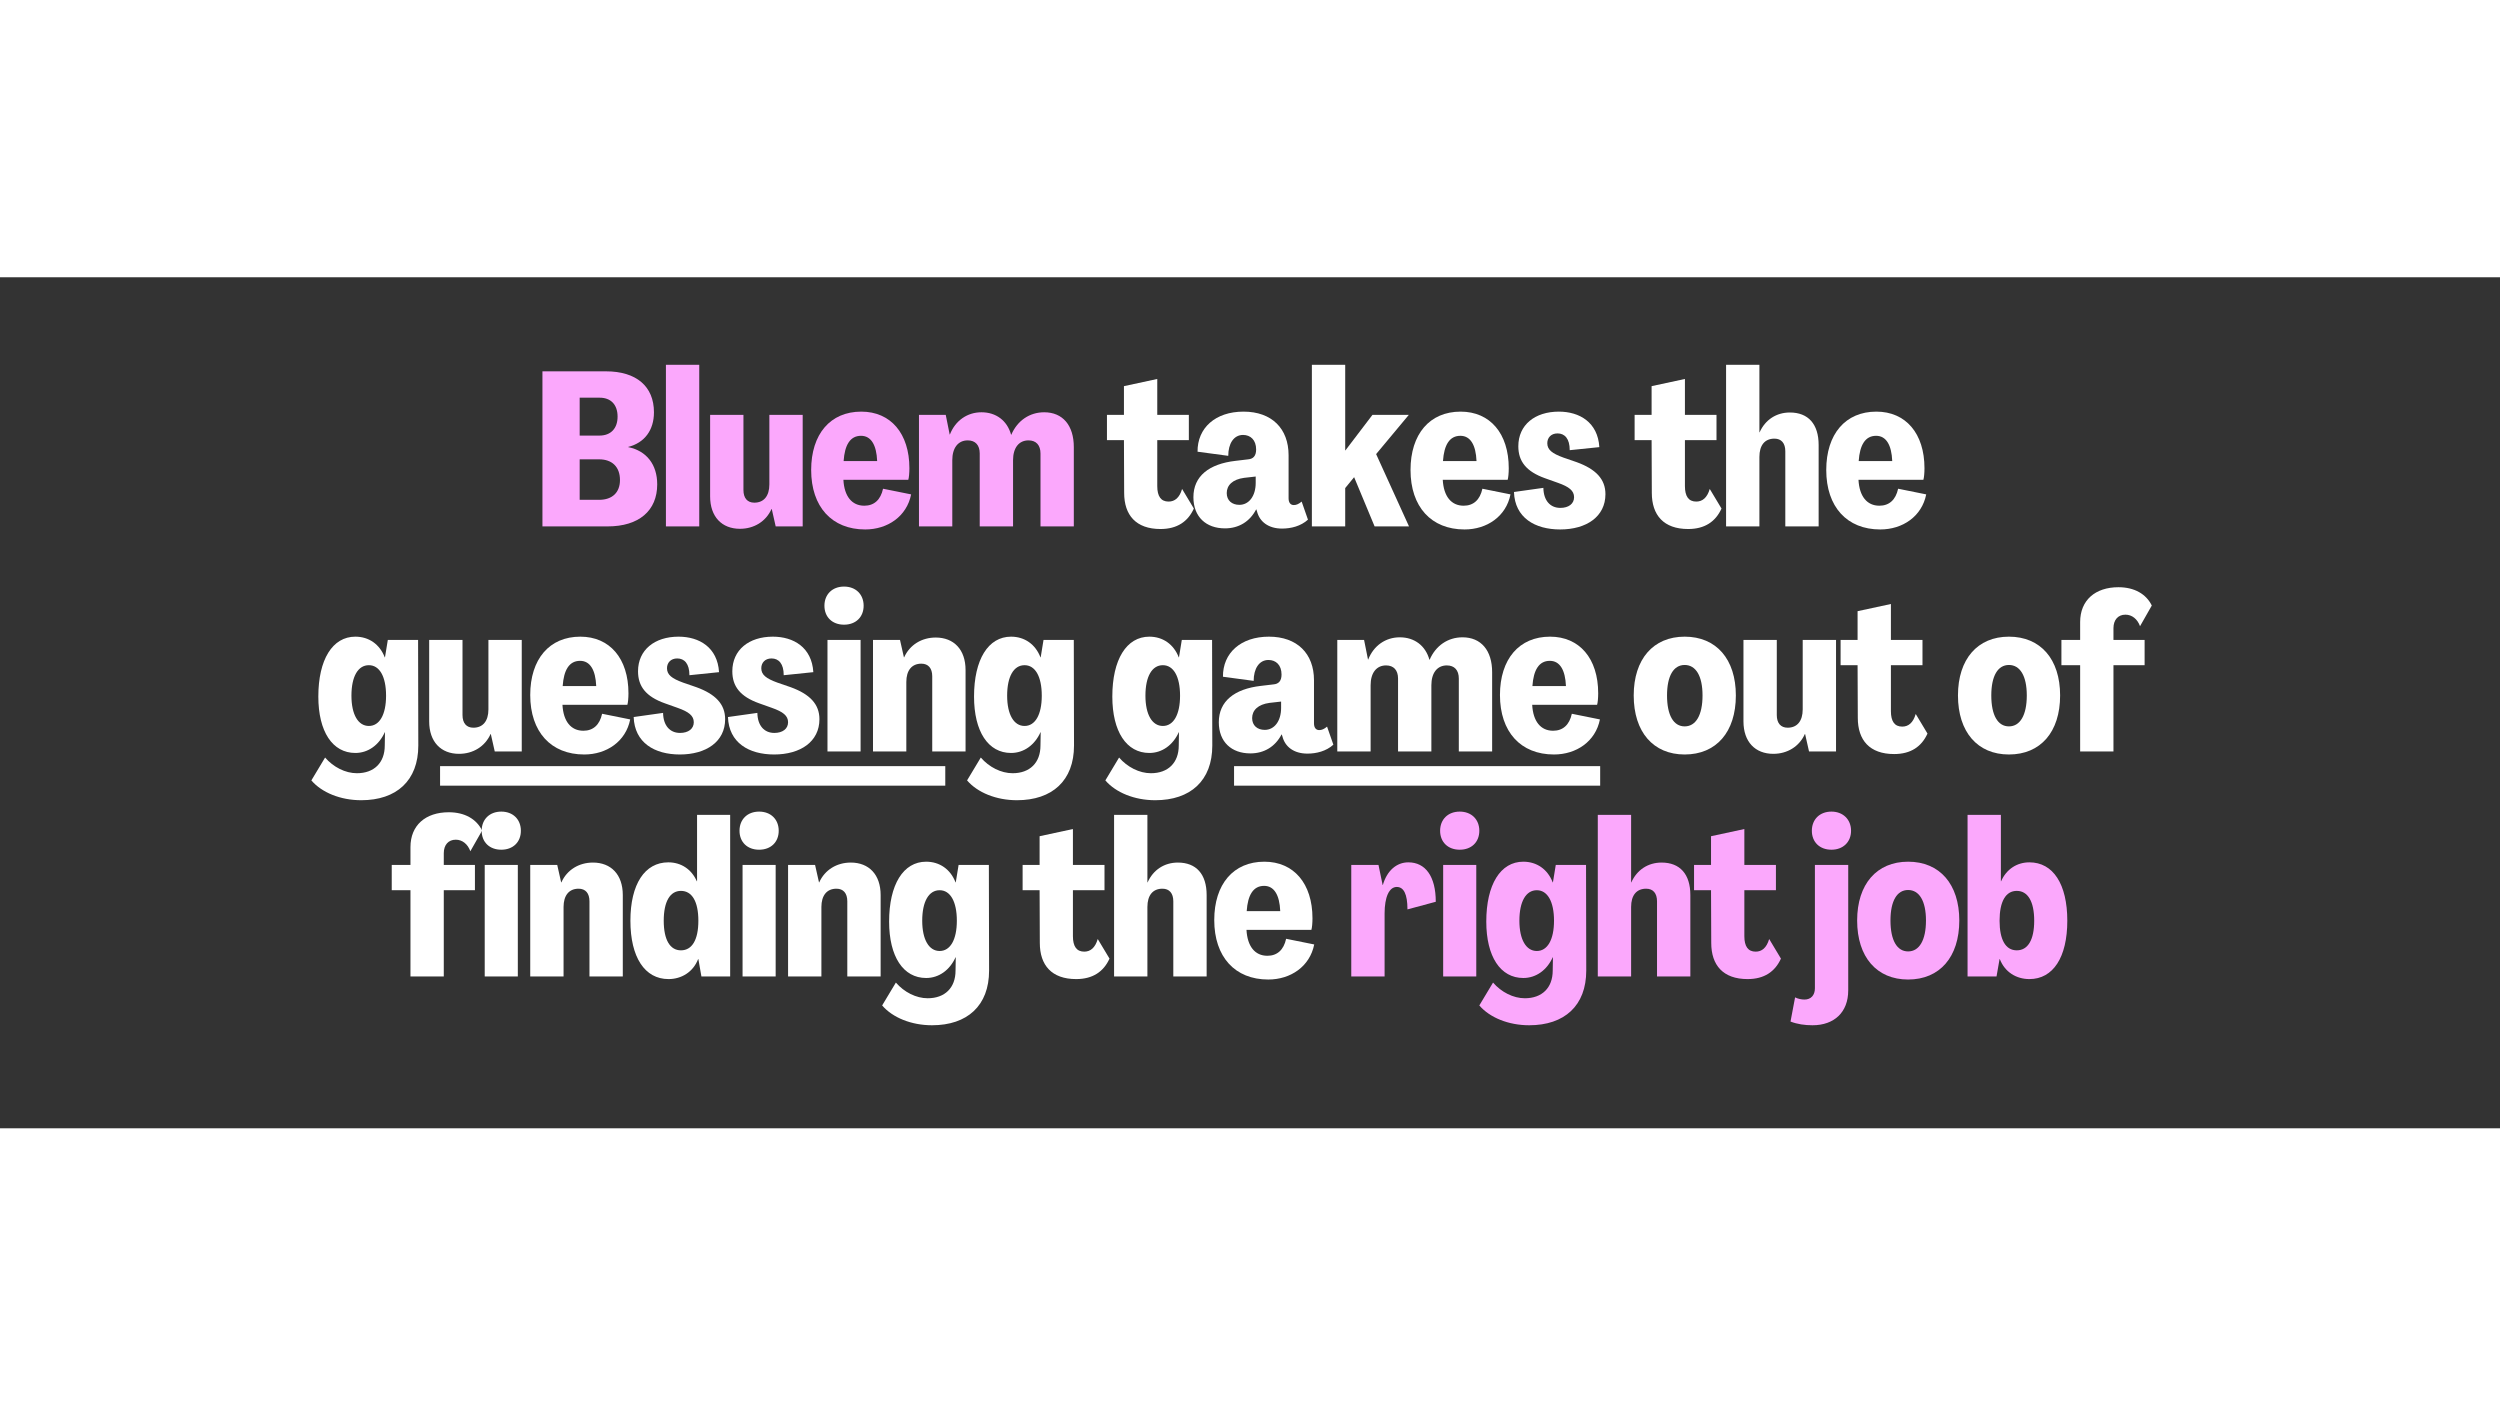 <svg xmlns="http://www.w3.org/2000/svg" xmlns:xlink="http://www.w3.org/1999/xlink" width="1366" zoomAndPan="magnify" viewBox="0 0 1024.5 348.75" height="768" preserveAspectRatio="xMidYMid meet" version="1.0"><rect x="0" y="0" width="1024.5" height="348.75" fill="#333333" stroke="none"/><defs><g/><clipPath id="c55214c55f"><path d="M 180.34 200 L 387.375 200 L 387.375 209 L 180.34 209 Z M 505.715 200 L 656 200 L 656 209 L 505.715 209 Z M 505.715 200 " clip-rule="nonzero"/></clipPath></defs><g fill="#fba8fc" fill-opacity="1"><g transform="translate(218.276, 102.096)"><g><path d="M 4.016 0 L 30.703 0 C 43.555 0 51.051 -6.426 51.051 -17.227 C 51.051 -25.348 46.68 -30.969 39.18 -32.488 L 39.18 -32.578 C 45.875 -34.273 49.715 -39.449 49.715 -46.77 C 49.715 -57.391 42.484 -63.547 30.078 -63.547 L 4.016 -63.547 Z M 19.277 -37.219 L 19.277 -52.746 L 27.488 -52.746 C 32.043 -52.746 34.809 -49.891 34.809 -44.984 C 34.809 -40.164 32.043 -37.219 27.398 -37.219 Z M 19.277 -10.891 L 19.277 -27.488 L 27.223 -27.488 C 32.578 -27.488 35.789 -24.367 35.789 -19.012 C 35.789 -13.922 32.668 -10.891 27.223 -10.891 Z M 19.277 -10.891 "/></g></g></g><g fill="#fba8fc" fill-opacity="1"><g transform="translate(269.769, 102.096)"><g><path d="M 3.125 0 L 16.781 0 L 16.781 -66.227 L 3.125 -66.227 Z M 3.125 0 "/></g></g></g><g fill="#fba8fc" fill-opacity="1"><g transform="translate(288.152, 102.096)"><g><path d="M 15.082 0.98 C 20.797 0.98 25.703 -1.965 28.023 -7.141 L 28.113 -7.141 L 29.723 0 L 40.789 0 L 40.789 -45.695 L 27.133 -45.695 L 27.133 -17.227 C 27.133 -12.496 24.902 -9.727 20.973 -9.727 C 18.117 -9.727 16.512 -11.602 16.512 -14.906 L 16.512 -45.695 L 2.855 -45.695 L 2.855 -12.316 C 2.855 -3.926 7.676 0.98 15.082 0.98 Z M 15.082 0.98 "/></g></g></g><g fill="#fba8fc" fill-opacity="1"><g transform="translate(330.632, 102.096)"><g><path d="M 23.918 1.25 C 33.113 1.25 40.965 -4.105 42.75 -13.121 L 31.238 -15.441 C 30.258 -10.891 27.578 -8.48 23.562 -8.48 C 18.477 -8.48 15.352 -12.316 14.996 -19.102 L 41.59 -19.102 C 41.859 -19.992 42.039 -21.867 42.039 -23.832 C 42.039 -38.109 34.363 -47.035 22.312 -47.035 C 9.641 -47.035 1.785 -37.844 1.785 -23.117 C 1.785 -8.031 10.266 1.25 23.918 1.25 Z M 15.082 -26.777 C 15.531 -33.379 17.762 -37.129 22.223 -37.129 C 26.328 -37.129 28.559 -33.379 28.828 -26.777 Z M 15.082 -26.777 "/></g></g></g><g fill="#fba8fc" fill-opacity="1"><g transform="translate(373.468, 102.096)"><g><path d="M 3.125 0 L 16.781 0 L 16.781 -27.133 C 16.781 -32.219 19.188 -35.254 23.117 -35.254 C 26.238 -35.254 28.023 -33.289 28.023 -29.898 L 28.023 0 L 41.68 0 L 41.68 -27.133 C 41.68 -32.219 44.09 -35.254 48.016 -35.254 C 51.141 -35.254 52.926 -33.289 52.926 -29.898 L 52.926 0 L 66.582 0 L 66.582 -32.488 C 66.582 -41.414 62.031 -46.77 54.445 -46.77 C 48.465 -46.77 43.465 -43.375 40.965 -37.574 L 40.879 -37.574 C 39.27 -43.375 34.719 -46.77 28.738 -46.77 C 22.938 -46.77 18.027 -43.375 15.797 -37.664 L 15.707 -37.664 L 14.102 -45.695 L 3.125 -45.695 Z M 3.125 0 "/></g></g></g><g fill="#ffffff" fill-opacity="1"><g transform="translate(441.493, 102.096)"><g/></g></g><g fill="#ffffff" fill-opacity="1"><g transform="translate(453.451, 102.096)"><g><path d="M 22.133 1.07 C 28.918 1.07 33.379 -1.965 35.789 -7.32 L 30.969 -15.352 C 29.898 -11.691 27.938 -10.176 25.438 -10.176 C 22.312 -10.176 20.797 -12.316 20.797 -16.512 L 20.797 -35.344 L 33.738 -35.344 L 33.738 -45.695 L 20.797 -45.695 L 20.797 -60.422 L 7.141 -57.477 L 7.141 -45.695 L 0.18 -45.695 L 0.18 -35.344 L 7.141 -35.344 L 7.23 -13.746 C 7.23 -4.641 12.051 1.07 22.133 1.07 Z M 22.133 1.07 "/></g></g></g><g fill="#ffffff" fill-opacity="1"><g transform="translate(487.988, 102.096)"><g><path d="M 14.012 0.805 C 19.637 0.805 24.188 -1.965 26.777 -6.961 L 26.863 -6.961 L 27.133 -6.16 C 28.203 -1.875 31.863 0.891 37.395 0.891 C 41.055 0.891 45.07 -0.09 48.016 -2.766 L 45.43 -10.176 C 44.27 -9.191 43.285 -8.746 42.215 -8.746 C 40.879 -8.746 40.074 -9.727 40.074 -11.512 L 40.074 -29.184 C 40.074 -40.074 33.203 -47.035 21.598 -47.035 C 10.086 -47.035 2.676 -40.34 2.766 -30.613 L 15.352 -28.918 C 15.352 -33.914 17.582 -37.484 21.422 -37.484 C 24.453 -37.484 26.777 -35.434 26.777 -31.504 C 26.777 -28.738 25.438 -27.668 23.562 -27.488 L 18.297 -26.863 C 7.496 -25.613 1.07 -20.617 1.07 -11.961 C 1.07 -3.926 6.246 0.805 14.012 0.805 Z M 19.902 -8.836 C 16.867 -8.836 14.727 -10.621 14.727 -13.656 C 14.727 -16.867 17.137 -19.277 21.867 -19.902 L 26.598 -20.438 L 26.598 -17.852 C 26.598 -12.316 23.742 -8.836 19.902 -8.836 Z M 19.902 -8.836 "/></g></g></g><g fill="#ffffff" fill-opacity="1"><g transform="translate(534.483, 102.096)"><g><path d="M 3.125 0 L 16.781 0 L 16.781 -15.707 L 20.438 -20.172 L 28.828 0 L 42.93 0 L 29.453 -29.633 L 42.84 -45.695 L 27.938 -45.695 L 16.867 -31.148 L 16.781 -31.148 L 16.781 -66.227 L 3.125 -66.227 Z M 3.125 0 "/></g></g></g><g fill="#ffffff" fill-opacity="1"><g transform="translate(576.248, 102.096)"><g><path d="M 23.918 1.25 C 33.113 1.25 40.965 -4.105 42.75 -13.121 L 31.238 -15.441 C 30.258 -10.891 27.578 -8.48 23.562 -8.48 C 18.477 -8.48 15.352 -12.316 14.996 -19.102 L 41.59 -19.102 C 41.859 -19.992 42.039 -21.867 42.039 -23.832 C 42.039 -38.109 34.363 -47.035 22.312 -47.035 C 9.641 -47.035 1.785 -37.844 1.785 -23.117 C 1.785 -8.031 10.266 1.25 23.918 1.25 Z M 15.082 -26.777 C 15.531 -33.379 17.762 -37.129 22.223 -37.129 C 26.328 -37.129 28.559 -33.379 28.828 -26.777 Z M 15.082 -26.777 "/></g></g></g><g fill="#ffffff" fill-opacity="1"><g transform="translate(619.085, 102.096)"><g><path d="M 20.262 1.25 C 31.059 1.25 38.824 -4.016 38.824 -13.211 C 38.824 -19.367 34.898 -23.473 27.043 -26.328 L 21.598 -28.203 C 16.957 -29.898 14.996 -31.418 14.996 -34.094 C 14.996 -36.324 16.512 -38.109 19.188 -38.109 C 22.133 -38.109 24.188 -35.969 24.188 -31.238 L 36.324 -32.488 C 35.699 -42.664 28.203 -47.035 19.727 -47.035 C 9.906 -47.035 3.125 -41.59 3.125 -32.844 C 3.125 -26.688 6.336 -22.492 14.102 -19.727 L 19.367 -17.852 C 23.918 -16.242 25.973 -14.637 25.973 -11.961 C 25.973 -9.281 23.742 -7.586 20.348 -7.586 C 16.242 -7.586 13.477 -10.531 13.387 -15.797 L 1.34 -14.102 C 1.695 -3.57 9.906 1.25 20.262 1.25 Z M 20.262 1.25 "/></g></g></g><g fill="#ffffff" fill-opacity="1"><g transform="translate(657.727, 102.096)"><g/></g></g><g fill="#ffffff" fill-opacity="1"><g transform="translate(669.685, 102.096)"><g><path d="M 22.133 1.07 C 28.918 1.07 33.379 -1.965 35.789 -7.32 L 30.969 -15.352 C 29.898 -11.691 27.938 -10.176 25.438 -10.176 C 22.312 -10.176 20.797 -12.316 20.797 -16.512 L 20.797 -35.344 L 33.738 -35.344 L 33.738 -45.695 L 20.797 -45.695 L 20.797 -60.422 L 7.141 -57.477 L 7.141 -45.695 L 0.18 -45.695 L 0.18 -35.344 L 7.141 -35.344 L 7.23 -13.746 C 7.23 -4.641 12.051 1.07 22.133 1.07 Z M 22.133 1.07 "/></g></g></g><g fill="#ffffff" fill-opacity="1"><g transform="translate(704.222, 102.096)"><g><path d="M 3.125 0 L 16.781 0 L 16.781 -28.473 C 16.781 -33.289 19.012 -35.969 22.938 -35.969 C 25.793 -35.969 27.398 -34.094 27.398 -30.793 L 27.398 0 L 41.055 0 L 41.055 -33.379 C 41.055 -41.949 36.773 -46.68 29.273 -46.68 C 23.742 -46.68 19.188 -43.734 16.867 -38.559 L 16.781 -38.559 L 16.781 -66.227 L 3.125 -66.227 Z M 3.125 0 "/></g></g></g><g fill="#ffffff" fill-opacity="1"><g transform="translate(746.612, 102.096)"><g><path d="M 23.918 1.25 C 33.113 1.25 40.965 -4.105 42.75 -13.121 L 31.238 -15.441 C 30.258 -10.891 27.578 -8.48 23.562 -8.48 C 18.477 -8.48 15.352 -12.316 14.996 -19.102 L 41.59 -19.102 C 41.859 -19.992 42.039 -21.867 42.039 -23.832 C 42.039 -38.109 34.363 -47.035 22.312 -47.035 C 9.641 -47.035 1.785 -37.844 1.785 -23.117 C 1.785 -8.031 10.266 1.25 23.918 1.25 Z M 15.082 -26.777 C 15.531 -33.379 17.762 -37.129 22.223 -37.129 C 26.328 -37.129 28.559 -33.379 28.828 -26.777 Z M 15.082 -26.777 "/></g></g></g><g clip-path="url(#c55214c55f)"><path fill="#ffffff" d="M 128.312 200.328 L 655.75 200.328 L 655.75 208.348 L 128.312 208.348 Z M 128.312 200.328 " fill-opacity="1" fill-rule="nonzero"/></g><g fill="#ffffff" fill-opacity="1"><g transform="translate(128.312, 194.315)"><g><path d="M 19.727 19.992 C 34.184 19.992 43.109 11.961 43.109 -2.41 L 43.02 -45.695 L 30.613 -45.695 L 29.453 -38.559 L 29.363 -38.559 C 27.312 -43.91 22.848 -47.035 17.316 -47.035 C 7.945 -47.035 2.141 -37.664 2.141 -22.492 C 2.141 -8.121 7.945 0.625 17.316 0.625 C 22.582 0.625 27.043 -2.676 29.363 -7.855 L 29.453 -7.855 L 29.363 -2.41 C 29.363 4.641 24.992 8.926 17.941 8.926 C 13.211 8.926 8.301 6.426 4.91 2.5 L -0.715 11.871 C 3.57 16.867 11.246 19.992 19.727 19.992 Z M 22.848 -10.441 C 18.477 -10.441 15.707 -15.082 15.707 -22.848 C 15.707 -30.703 18.387 -35.344 22.848 -35.344 C 27.223 -35.344 29.898 -30.703 29.898 -22.848 C 29.898 -15.082 27.223 -10.441 22.848 -10.441 Z M 22.848 -10.441 "/></g></g></g><g fill="#ffffff" fill-opacity="1"><g transform="translate(173.023, 194.315)"><g><path d="M 15.082 0.98 C 20.797 0.98 25.703 -1.965 28.023 -7.141 L 28.113 -7.141 L 29.723 0 L 40.789 0 L 40.789 -45.695 L 27.133 -45.695 L 27.133 -17.227 C 27.133 -12.496 24.902 -9.727 20.973 -9.727 C 18.117 -9.727 16.512 -11.602 16.512 -14.906 L 16.512 -45.695 L 2.855 -45.695 L 2.855 -12.316 C 2.855 -3.926 7.676 0.98 15.082 0.98 Z M 15.082 0.98 "/></g></g></g><g fill="#ffffff" fill-opacity="1"><g transform="translate(215.502, 194.315)"><g><path d="M 23.918 1.25 C 33.113 1.25 40.965 -4.105 42.75 -13.121 L 31.238 -15.441 C 30.258 -10.891 27.578 -8.48 23.562 -8.48 C 18.477 -8.48 15.352 -12.316 14.996 -19.102 L 41.59 -19.102 C 41.859 -19.992 42.039 -21.867 42.039 -23.832 C 42.039 -38.109 34.363 -47.035 22.312 -47.035 C 9.641 -47.035 1.785 -37.844 1.785 -23.117 C 1.785 -8.031 10.266 1.25 23.918 1.25 Z M 15.082 -26.777 C 15.531 -33.379 17.762 -37.129 22.223 -37.129 C 26.328 -37.129 28.559 -33.379 28.828 -26.777 Z M 15.082 -26.777 "/></g></g></g><g fill="#ffffff" fill-opacity="1"><g transform="translate(258.339, 194.315)"><g><path d="M 20.262 1.25 C 31.059 1.25 38.824 -4.016 38.824 -13.211 C 38.824 -19.367 34.898 -23.473 27.043 -26.328 L 21.598 -28.203 C 16.957 -29.898 14.996 -31.418 14.996 -34.094 C 14.996 -36.324 16.512 -38.109 19.188 -38.109 C 22.133 -38.109 24.188 -35.969 24.188 -31.238 L 36.324 -32.488 C 35.699 -42.664 28.203 -47.035 19.727 -47.035 C 9.906 -47.035 3.125 -41.59 3.125 -32.844 C 3.125 -26.688 6.336 -22.492 14.102 -19.727 L 19.367 -17.852 C 23.918 -16.242 25.973 -14.637 25.973 -11.961 C 25.973 -9.281 23.742 -7.586 20.348 -7.586 C 16.242 -7.586 13.477 -10.531 13.387 -15.797 L 1.34 -14.102 C 1.695 -3.57 9.906 1.25 20.262 1.25 Z M 20.262 1.25 "/></g></g></g><g fill="#ffffff" fill-opacity="1"><g transform="translate(296.98, 194.315)"><g><path d="M 20.262 1.25 C 31.059 1.25 38.824 -4.016 38.824 -13.211 C 38.824 -19.367 34.898 -23.473 27.043 -26.328 L 21.598 -28.203 C 16.957 -29.898 14.996 -31.418 14.996 -34.094 C 14.996 -36.324 16.512 -38.109 19.188 -38.109 C 22.133 -38.109 24.188 -35.969 24.188 -31.238 L 36.324 -32.488 C 35.699 -42.664 28.203 -47.035 19.727 -47.035 C 9.906 -47.035 3.125 -41.59 3.125 -32.844 C 3.125 -26.688 6.336 -22.492 14.102 -19.727 L 19.367 -17.852 C 23.918 -16.242 25.973 -14.637 25.973 -11.961 C 25.973 -9.281 23.742 -7.586 20.348 -7.586 C 16.242 -7.586 13.477 -10.531 13.387 -15.797 L 1.34 -14.102 C 1.695 -3.57 9.906 1.25 20.262 1.25 Z M 20.262 1.25 "/></g></g></g><g fill="#ffffff" fill-opacity="1"><g transform="translate(335.622, 194.315)"><g><path d="M 10.266 -51.945 C 15.082 -51.945 18.297 -55.066 18.297 -59.711 C 18.297 -64.352 15.082 -67.562 10.266 -67.562 C 5.445 -67.562 2.23 -64.352 2.23 -59.711 C 2.23 -55.066 5.445 -51.945 10.266 -51.945 Z M 3.48 0 L 17.047 0 L 17.047 -45.695 L 3.48 -45.695 Z M 3.48 0 "/></g></g></g><g fill="#ffffff" fill-opacity="1"><g transform="translate(354.631, 194.315)"><g><path d="M 28.828 -46.68 C 23.117 -46.68 18.207 -43.734 15.887 -38.559 L 15.797 -38.559 L 14.191 -45.695 L 3.125 -45.695 L 3.125 0 L 16.781 0 L 16.781 -28.473 C 16.781 -33.203 19.012 -35.969 22.938 -35.969 C 25.793 -35.969 27.398 -34.094 27.398 -30.793 L 27.398 0 L 41.055 0 L 41.055 -33.379 C 41.055 -41.77 36.234 -46.68 28.828 -46.68 Z M 28.828 -46.68 "/></g></g></g><g fill="#ffffff" fill-opacity="1"><g transform="translate(397.021, 194.315)"><g><path d="M 19.727 19.992 C 34.184 19.992 43.109 11.961 43.109 -2.41 L 43.02 -45.695 L 30.613 -45.695 L 29.453 -38.559 L 29.363 -38.559 C 27.312 -43.91 22.848 -47.035 17.316 -47.035 C 7.945 -47.035 2.141 -37.664 2.141 -22.492 C 2.141 -8.121 7.945 0.625 17.316 0.625 C 22.582 0.625 27.043 -2.676 29.363 -7.855 L 29.453 -7.855 L 29.363 -2.41 C 29.363 4.641 24.992 8.926 17.941 8.926 C 13.211 8.926 8.301 6.426 4.91 2.5 L -0.715 11.871 C 3.57 16.867 11.246 19.992 19.727 19.992 Z M 22.848 -10.441 C 18.477 -10.441 15.707 -15.082 15.707 -22.848 C 15.707 -30.703 18.387 -35.344 22.848 -35.344 C 27.223 -35.344 29.898 -30.703 29.898 -22.848 C 29.898 -15.082 27.223 -10.441 22.848 -10.441 Z M 22.848 -10.441 "/></g></g></g><g fill="#ffffff" fill-opacity="1"><g transform="translate(441.732, 194.315)"><g/></g></g><g fill="#ffffff" fill-opacity="1"><g transform="translate(453.69, 194.315)"><g><path d="M 19.727 19.992 C 34.184 19.992 43.109 11.961 43.109 -2.41 L 43.02 -45.695 L 30.613 -45.695 L 29.453 -38.559 L 29.363 -38.559 C 27.312 -43.91 22.848 -47.035 17.316 -47.035 C 7.945 -47.035 2.141 -37.664 2.141 -22.492 C 2.141 -8.121 7.945 0.625 17.316 0.625 C 22.582 0.625 27.043 -2.676 29.363 -7.855 L 29.453 -7.855 L 29.363 -2.41 C 29.363 4.641 24.992 8.926 17.941 8.926 C 13.211 8.926 8.301 6.426 4.91 2.5 L -0.715 11.871 C 3.57 16.867 11.246 19.992 19.727 19.992 Z M 22.848 -10.441 C 18.477 -10.441 15.707 -15.082 15.707 -22.848 C 15.707 -30.703 18.387 -35.344 22.848 -35.344 C 27.223 -35.344 29.898 -30.703 29.898 -22.848 C 29.898 -15.082 27.223 -10.441 22.848 -10.441 Z M 22.848 -10.441 "/></g></g></g><g fill="#ffffff" fill-opacity="1"><g transform="translate(498.4, 194.315)"><g><path d="M 14.012 0.805 C 19.637 0.805 24.188 -1.965 26.777 -6.961 L 26.863 -6.961 L 27.133 -6.16 C 28.203 -1.875 31.863 0.891 37.395 0.891 C 41.055 0.891 45.07 -0.09 48.016 -2.766 L 45.43 -10.176 C 44.27 -9.191 43.285 -8.746 42.215 -8.746 C 40.879 -8.746 40.074 -9.727 40.074 -11.512 L 40.074 -29.184 C 40.074 -40.074 33.203 -47.035 21.598 -47.035 C 10.086 -47.035 2.676 -40.34 2.766 -30.613 L 15.352 -28.918 C 15.352 -33.914 17.582 -37.484 21.422 -37.484 C 24.453 -37.484 26.777 -35.434 26.777 -31.504 C 26.777 -28.738 25.438 -27.668 23.562 -27.488 L 18.297 -26.863 C 7.496 -25.613 1.07 -20.617 1.07 -11.961 C 1.07 -3.926 6.246 0.805 14.012 0.805 Z M 19.902 -8.836 C 16.867 -8.836 14.727 -10.621 14.727 -13.656 C 14.727 -16.867 17.137 -19.277 21.867 -19.902 L 26.598 -20.438 L 26.598 -17.852 C 26.598 -12.316 23.742 -8.836 19.902 -8.836 Z M 19.902 -8.836 "/></g></g></g><g fill="#ffffff" fill-opacity="1"><g transform="translate(544.896, 194.315)"><g><path d="M 3.125 0 L 16.781 0 L 16.781 -27.133 C 16.781 -32.219 19.188 -35.254 23.117 -35.254 C 26.238 -35.254 28.023 -33.289 28.023 -29.898 L 28.023 0 L 41.68 0 L 41.68 -27.133 C 41.68 -32.219 44.09 -35.254 48.016 -35.254 C 51.141 -35.254 52.926 -33.289 52.926 -29.898 L 52.926 0 L 66.582 0 L 66.582 -32.488 C 66.582 -41.414 62.031 -46.77 54.445 -46.77 C 48.465 -46.77 43.465 -43.375 40.965 -37.574 L 40.879 -37.574 C 39.27 -43.375 34.719 -46.77 28.738 -46.77 C 22.938 -46.77 18.027 -43.375 15.797 -37.664 L 15.707 -37.664 L 14.102 -45.695 L 3.125 -45.695 Z M 3.125 0 "/></g></g></g><g fill="#ffffff" fill-opacity="1"><g transform="translate(612.899, 194.315)"><g><path d="M 23.918 1.25 C 33.113 1.25 40.965 -4.105 42.75 -13.121 L 31.238 -15.441 C 30.258 -10.891 27.578 -8.48 23.562 -8.48 C 18.477 -8.48 15.352 -12.316 14.996 -19.102 L 41.59 -19.102 C 41.859 -19.992 42.039 -21.867 42.039 -23.832 C 42.039 -38.109 34.363 -47.035 22.312 -47.035 C 9.641 -47.035 1.785 -37.844 1.785 -23.117 C 1.785 -8.031 10.266 1.25 23.918 1.25 Z M 15.082 -26.777 C 15.531 -33.379 17.762 -37.129 22.223 -37.129 C 26.328 -37.129 28.559 -33.379 28.828 -26.777 Z M 15.082 -26.777 "/></g></g></g><g fill="#ffffff" fill-opacity="1"><g transform="translate(655.751, 194.315)"><g/></g></g><g fill="#ffffff" fill-opacity="1"><g transform="translate(667.709, 194.315)"><g><path d="M 22.668 1.25 C 35.613 1.25 43.645 -7.945 43.645 -22.938 C 43.645 -37.844 35.613 -47.035 22.668 -47.035 C 9.816 -47.035 1.785 -37.844 1.785 -22.938 C 1.785 -7.945 9.816 1.25 22.668 1.25 Z M 22.668 -10.266 C 18.117 -10.266 15.441 -14.816 15.441 -22.938 C 15.441 -30.969 18.117 -35.434 22.668 -35.434 C 27.223 -35.434 29.988 -30.969 29.988 -22.938 C 29.988 -14.816 27.223 -10.266 22.668 -10.266 Z M 22.668 -10.266 "/></g></g></g><g fill="#ffffff" fill-opacity="1"><g transform="translate(711.616, 194.315)"><g><path d="M 15.082 0.98 C 20.797 0.98 25.703 -1.965 28.023 -7.141 L 28.113 -7.141 L 29.723 0 L 40.789 0 L 40.789 -45.695 L 27.133 -45.695 L 27.133 -17.227 C 27.133 -12.496 24.902 -9.727 20.973 -9.727 C 18.117 -9.727 16.512 -11.602 16.512 -14.906 L 16.512 -45.695 L 2.855 -45.695 L 2.855 -12.316 C 2.855 -3.926 7.676 0.98 15.082 0.98 Z M 15.082 0.98 "/></g></g></g><g fill="#ffffff" fill-opacity="1"><g transform="translate(754.096, 194.315)"><g><path d="M 22.133 1.07 C 28.918 1.07 33.379 -1.965 35.789 -7.32 L 30.969 -15.352 C 29.898 -11.691 27.938 -10.176 25.438 -10.176 C 22.312 -10.176 20.797 -12.316 20.797 -16.512 L 20.797 -35.344 L 33.738 -35.344 L 33.738 -45.695 L 20.797 -45.695 L 20.797 -60.422 L 7.141 -57.477 L 7.141 -45.695 L 0.18 -45.695 L 0.18 -35.344 L 7.141 -35.344 L 7.23 -13.746 C 7.23 -4.641 12.051 1.07 22.133 1.07 Z M 22.133 1.07 "/></g></g></g><g fill="#ffffff" fill-opacity="1"><g transform="translate(788.632, 194.315)"><g/></g></g><g fill="#ffffff" fill-opacity="1"><g transform="translate(800.591, 194.315)"><g><path d="M 22.668 1.25 C 35.613 1.25 43.645 -7.945 43.645 -22.938 C 43.645 -37.844 35.613 -47.035 22.668 -47.035 C 9.816 -47.035 1.785 -37.844 1.785 -22.938 C 1.785 -7.945 9.816 1.25 22.668 1.25 Z M 22.668 -10.266 C 18.117 -10.266 15.441 -14.816 15.441 -22.938 C 15.441 -30.969 18.117 -35.434 22.668 -35.434 C 27.223 -35.434 29.988 -30.969 29.988 -22.938 C 29.988 -14.816 27.223 -10.266 22.668 -10.266 Z M 22.668 -10.266 "/></g></g></g><g fill="#ffffff" fill-opacity="1"><g transform="translate(844.498, 194.315)"><g><path d="M 7.945 0 L 21.598 0 L 21.598 -35.344 L 34.363 -35.344 L 34.363 -45.695 L 21.598 -45.695 L 21.598 -50.516 C 21.598 -53.906 23.473 -56.051 26.508 -56.051 C 29.184 -56.051 31.418 -54.266 32.488 -51.32 L 37.309 -59.797 C 34.988 -64.527 30.168 -67.297 23.652 -67.297 C 14.102 -67.297 7.945 -61.941 7.945 -53.016 L 7.945 -45.695 L 0.27 -45.695 L 0.27 -35.344 L 7.945 -35.344 Z M 7.945 0 "/></g></g></g><g fill="#ffffff" fill-opacity="1"><g transform="translate(160.263, 286.533)"><g><path d="M 7.945 0 L 21.598 0 L 21.598 -35.344 L 34.363 -35.344 L 34.363 -45.695 L 21.598 -45.695 L 21.598 -50.516 C 21.598 -53.906 23.473 -56.051 26.508 -56.051 C 29.184 -56.051 31.418 -54.266 32.488 -51.32 L 37.309 -59.797 C 34.988 -64.527 30.168 -67.297 23.652 -67.297 C 14.102 -67.297 7.945 -61.941 7.945 -53.016 L 7.945 -45.695 L 0.27 -45.695 L 0.27 -35.344 L 7.945 -35.344 Z M 7.945 0 "/></g></g></g><g fill="#ffffff" fill-opacity="1"><g transform="translate(195.157, 286.533)"><g><path d="M 10.266 -51.945 C 15.082 -51.945 18.297 -55.066 18.297 -59.711 C 18.297 -64.352 15.082 -67.562 10.266 -67.562 C 5.445 -67.562 2.23 -64.352 2.23 -59.711 C 2.23 -55.066 5.445 -51.945 10.266 -51.945 Z M 3.48 0 L 17.047 0 L 17.047 -45.695 L 3.48 -45.695 Z M 3.48 0 "/></g></g></g><g fill="#ffffff" fill-opacity="1"><g transform="translate(214.165, 286.533)"><g><path d="M 28.828 -46.68 C 23.117 -46.68 18.207 -43.734 15.887 -38.559 L 15.797 -38.559 L 14.191 -45.695 L 3.125 -45.695 L 3.125 0 L 16.781 0 L 16.781 -28.473 C 16.781 -33.203 19.012 -35.969 22.938 -35.969 C 25.793 -35.969 27.398 -34.094 27.398 -30.793 L 27.398 0 L 41.055 0 L 41.055 -33.379 C 41.055 -41.77 36.234 -46.68 28.828 -46.68 Z M 28.828 -46.68 "/></g></g></g><g fill="#ffffff" fill-opacity="1"><g transform="translate(256.556, 286.533)"><g><path d="M 17.402 1.07 C 22.668 1.07 27.488 -1.785 29.543 -7.141 L 29.633 -7.141 L 30.883 0 L 42.664 0 L 42.664 -66.227 L 29.098 -66.227 L 29.098 -39.004 L 29.008 -39.004 C 26.863 -43.91 22.582 -46.77 17.316 -46.77 C 7.676 -46.77 1.785 -37.844 1.785 -22.848 C 1.785 -7.855 7.676 1.07 17.402 1.07 Z M 22.492 -10.711 C 18.027 -10.711 15.441 -14.996 15.441 -22.848 C 15.441 -30.703 18.027 -35.074 22.492 -35.074 C 27.043 -35.074 29.633 -30.703 29.633 -22.848 C 29.633 -14.996 27.043 -10.711 22.492 -10.711 Z M 22.492 -10.711 "/></g></g></g><g fill="#ffffff" fill-opacity="1"><g transform="translate(300.82, 286.533)"><g><path d="M 10.266 -51.945 C 15.082 -51.945 18.297 -55.066 18.297 -59.711 C 18.297 -64.352 15.082 -67.562 10.266 -67.562 C 5.445 -67.562 2.23 -64.352 2.23 -59.711 C 2.23 -55.066 5.445 -51.945 10.266 -51.945 Z M 3.48 0 L 17.047 0 L 17.047 -45.695 L 3.48 -45.695 Z M 3.48 0 "/></g></g></g><g fill="#ffffff" fill-opacity="1"><g transform="translate(319.828, 286.533)"><g><path d="M 28.828 -46.68 C 23.117 -46.68 18.207 -43.734 15.887 -38.559 L 15.797 -38.559 L 14.191 -45.695 L 3.125 -45.695 L 3.125 0 L 16.781 0 L 16.781 -28.473 C 16.781 -33.203 19.012 -35.969 22.938 -35.969 C 25.793 -35.969 27.398 -34.094 27.398 -30.793 L 27.398 0 L 41.055 0 L 41.055 -33.379 C 41.055 -41.77 36.234 -46.68 28.828 -46.68 Z M 28.828 -46.68 "/></g></g></g><g fill="#ffffff" fill-opacity="1"><g transform="translate(362.218, 286.533)"><g><path d="M 19.727 19.992 C 34.184 19.992 43.109 11.961 43.109 -2.41 L 43.02 -45.695 L 30.613 -45.695 L 29.453 -38.559 L 29.363 -38.559 C 27.312 -43.91 22.848 -47.035 17.316 -47.035 C 7.945 -47.035 2.141 -37.664 2.141 -22.492 C 2.141 -8.121 7.945 0.625 17.316 0.625 C 22.582 0.625 27.043 -2.676 29.363 -7.855 L 29.453 -7.855 L 29.363 -2.41 C 29.363 4.641 24.992 8.926 17.941 8.926 C 13.211 8.926 8.301 6.426 4.91 2.5 L -0.715 11.871 C 3.57 16.867 11.246 19.992 19.727 19.992 Z M 22.848 -10.441 C 18.477 -10.441 15.707 -15.082 15.707 -22.848 C 15.707 -30.703 18.387 -35.344 22.848 -35.344 C 27.223 -35.344 29.898 -30.703 29.898 -22.848 C 29.898 -15.082 27.223 -10.441 22.848 -10.441 Z M 22.848 -10.441 "/></g></g></g><g fill="#ffffff" fill-opacity="1"><g transform="translate(406.929, 286.533)"><g/></g></g><g fill="#ffffff" fill-opacity="1"><g transform="translate(418.887, 286.533)"><g><path d="M 22.133 1.07 C 28.918 1.07 33.379 -1.965 35.789 -7.32 L 30.969 -15.352 C 29.898 -11.691 27.938 -10.176 25.438 -10.176 C 22.312 -10.176 20.797 -12.316 20.797 -16.512 L 20.797 -35.344 L 33.738 -35.344 L 33.738 -45.695 L 20.797 -45.695 L 20.797 -60.422 L 7.141 -57.477 L 7.141 -45.695 L 0.18 -45.695 L 0.18 -35.344 L 7.141 -35.344 L 7.23 -13.746 C 7.23 -4.641 12.051 1.07 22.133 1.07 Z M 22.133 1.07 "/></g></g></g><g fill="#ffffff" fill-opacity="1"><g transform="translate(453.424, 286.533)"><g><path d="M 3.125 0 L 16.781 0 L 16.781 -28.473 C 16.781 -33.289 19.012 -35.969 22.938 -35.969 C 25.793 -35.969 27.398 -34.094 27.398 -30.793 L 27.398 0 L 41.055 0 L 41.055 -33.379 C 41.055 -41.949 36.773 -46.68 29.273 -46.68 C 23.742 -46.68 19.188 -43.734 16.867 -38.559 L 16.781 -38.559 L 16.781 -66.227 L 3.125 -66.227 Z M 3.125 0 "/></g></g></g><g fill="#ffffff" fill-opacity="1"><g transform="translate(495.814, 286.533)"><g><path d="M 23.918 1.25 C 33.113 1.25 40.965 -4.105 42.75 -13.121 L 31.238 -15.441 C 30.258 -10.891 27.578 -8.48 23.562 -8.48 C 18.477 -8.48 15.352 -12.316 14.996 -19.102 L 41.59 -19.102 C 41.859 -19.992 42.039 -21.867 42.039 -23.832 C 42.039 -38.109 34.363 -47.035 22.312 -47.035 C 9.641 -47.035 1.785 -37.844 1.785 -23.117 C 1.785 -8.031 10.266 1.25 23.918 1.25 Z M 15.082 -26.777 C 15.531 -33.379 17.762 -37.129 22.223 -37.129 C 26.328 -37.129 28.559 -33.379 28.828 -26.777 Z M 15.082 -26.777 "/></g></g></g><g fill="#ffffff" fill-opacity="1"><g transform="translate(538.651, 286.533)"><g/></g></g><g fill="#fba8fc" fill-opacity="1"><g transform="translate(550.626, 286.533)"><g><path d="M 26.508 -46.77 C 21.688 -46.77 17.762 -43.375 16.066 -37.484 L 15.977 -37.484 L 14.281 -45.695 L 3.125 -45.695 L 3.125 0 L 16.781 0 L 16.781 -25.793 C 16.781 -32.578 18.652 -36.684 21.777 -36.684 C 24.543 -36.684 26.152 -33.914 26.152 -27.488 L 37.754 -30.613 C 37.754 -40.965 33.559 -46.77 26.508 -46.77 Z M 26.508 -46.77 "/></g></g></g><g fill="#fba8fc" fill-opacity="1"><g transform="translate(587.93, 286.533)"><g><path d="M 10.266 -51.945 C 15.082 -51.945 18.297 -55.066 18.297 -59.711 C 18.297 -64.352 15.082 -67.562 10.266 -67.562 C 5.445 -67.562 2.23 -64.352 2.23 -59.711 C 2.23 -55.066 5.445 -51.945 10.266 -51.945 Z M 3.48 0 L 17.047 0 L 17.047 -45.695 L 3.48 -45.695 Z M 3.48 0 "/></g></g></g><g fill="#fba8fc" fill-opacity="1"><g transform="translate(606.938, 286.533)"><g><path d="M 19.727 19.992 C 34.184 19.992 43.109 11.961 43.109 -2.41 L 43.02 -45.695 L 30.613 -45.695 L 29.453 -38.559 L 29.363 -38.559 C 27.312 -43.91 22.848 -47.035 17.316 -47.035 C 7.945 -47.035 2.141 -37.664 2.141 -22.492 C 2.141 -8.121 7.945 0.625 17.316 0.625 C 22.582 0.625 27.043 -2.676 29.363 -7.855 L 29.453 -7.855 L 29.363 -2.41 C 29.363 4.641 24.992 8.926 17.941 8.926 C 13.211 8.926 8.301 6.426 4.91 2.5 L -0.715 11.871 C 3.57 16.867 11.246 19.992 19.727 19.992 Z M 22.848 -10.441 C 18.477 -10.441 15.707 -15.082 15.707 -22.848 C 15.707 -30.703 18.387 -35.344 22.848 -35.344 C 27.223 -35.344 29.898 -30.703 29.898 -22.848 C 29.898 -15.082 27.223 -10.441 22.848 -10.441 Z M 22.848 -10.441 "/></g></g></g><g fill="#fba8fc" fill-opacity="1"><g transform="translate(651.649, 286.533)"><g><path d="M 3.125 0 L 16.781 0 L 16.781 -28.473 C 16.781 -33.289 19.012 -35.969 22.938 -35.969 C 25.793 -35.969 27.398 -34.094 27.398 -30.793 L 27.398 0 L 41.055 0 L 41.055 -33.379 C 41.055 -41.949 36.773 -46.68 29.273 -46.68 C 23.742 -46.68 19.188 -43.734 16.867 -38.559 L 16.781 -38.559 L 16.781 -66.227 L 3.125 -66.227 Z M 3.125 0 "/></g></g></g><g fill="#fba8fc" fill-opacity="1"><g transform="translate(694.039, 286.533)"><g><path d="M 22.133 1.07 C 28.918 1.07 33.379 -1.965 35.789 -7.32 L 30.969 -15.352 C 29.898 -11.691 27.938 -10.176 25.438 -10.176 C 22.312 -10.176 20.797 -12.316 20.797 -16.512 L 20.797 -35.344 L 33.738 -35.344 L 33.738 -45.695 L 20.797 -45.695 L 20.797 -60.422 L 7.141 -57.477 L 7.141 -45.695 L 0.18 -45.695 L 0.18 -35.344 L 7.141 -35.344 L 7.23 -13.746 C 7.23 -4.641 12.051 1.07 22.133 1.07 Z M 22.133 1.07 "/></g></g></g><g fill="#fba8fc" fill-opacity="1"><g transform="translate(728.576, 286.533)"><g/></g></g><g fill="#fba8fc" fill-opacity="1"><g transform="translate(740.534, 286.533)"><g><path d="M 9.996 -51.945 C 14.727 -51.945 18.027 -55.066 18.027 -59.711 C 18.027 -64.352 14.727 -67.562 9.996 -67.562 C 5.176 -67.562 1.965 -64.352 1.965 -59.711 C 1.965 -55.066 5.176 -51.945 9.996 -51.945 Z M 2.23 19.992 C 11.066 19.992 16.867 14.727 16.867 5.711 L 16.867 -45.695 L 3.215 -45.695 L 3.215 4.82 C 3.215 7.676 1.605 9.461 -1.07 9.461 C -2.23 9.461 -3.66 9.191 -4.91 8.566 L -6.781 18.477 C -4.016 19.547 -0.98 19.992 2.23 19.992 Z M 2.23 19.992 "/></g></g></g><g fill="#fba8fc" fill-opacity="1"><g transform="translate(759.275, 286.533)"><g><path d="M 22.668 1.25 C 35.613 1.25 43.645 -7.945 43.645 -22.938 C 43.645 -37.844 35.613 -47.035 22.668 -47.035 C 9.816 -47.035 1.785 -37.844 1.785 -22.938 C 1.785 -7.945 9.816 1.25 22.668 1.25 Z M 22.668 -10.266 C 18.117 -10.266 15.441 -14.816 15.441 -22.938 C 15.441 -30.969 18.117 -35.434 22.668 -35.434 C 27.223 -35.434 29.988 -30.969 29.988 -22.938 C 29.988 -14.816 27.223 -10.266 22.668 -10.266 Z M 22.668 -10.266 "/></g></g></g><g fill="#fba8fc" fill-opacity="1"><g transform="translate(803.182, 286.533)"><g><path d="M 28.473 1.07 C 38.199 1.07 44 -7.855 44 -22.848 C 44 -37.844 38.199 -46.77 28.473 -46.77 C 23.293 -46.77 19.012 -43.91 16.867 -39.004 L 16.781 -39.004 L 16.781 -66.227 L 3.125 -66.227 L 3.125 0 L 14.996 0 L 16.242 -7.141 L 16.332 -7.141 C 18.387 -1.785 23.117 1.07 28.473 1.07 Z M 23.293 -10.711 C 18.742 -10.711 16.242 -14.996 16.242 -22.848 C 16.242 -30.703 18.742 -35.074 23.293 -35.074 C 27.848 -35.074 30.434 -30.703 30.434 -22.848 C 30.434 -14.996 27.848 -10.711 23.293 -10.711 Z M 23.293 -10.711 "/></g></g></g></svg>